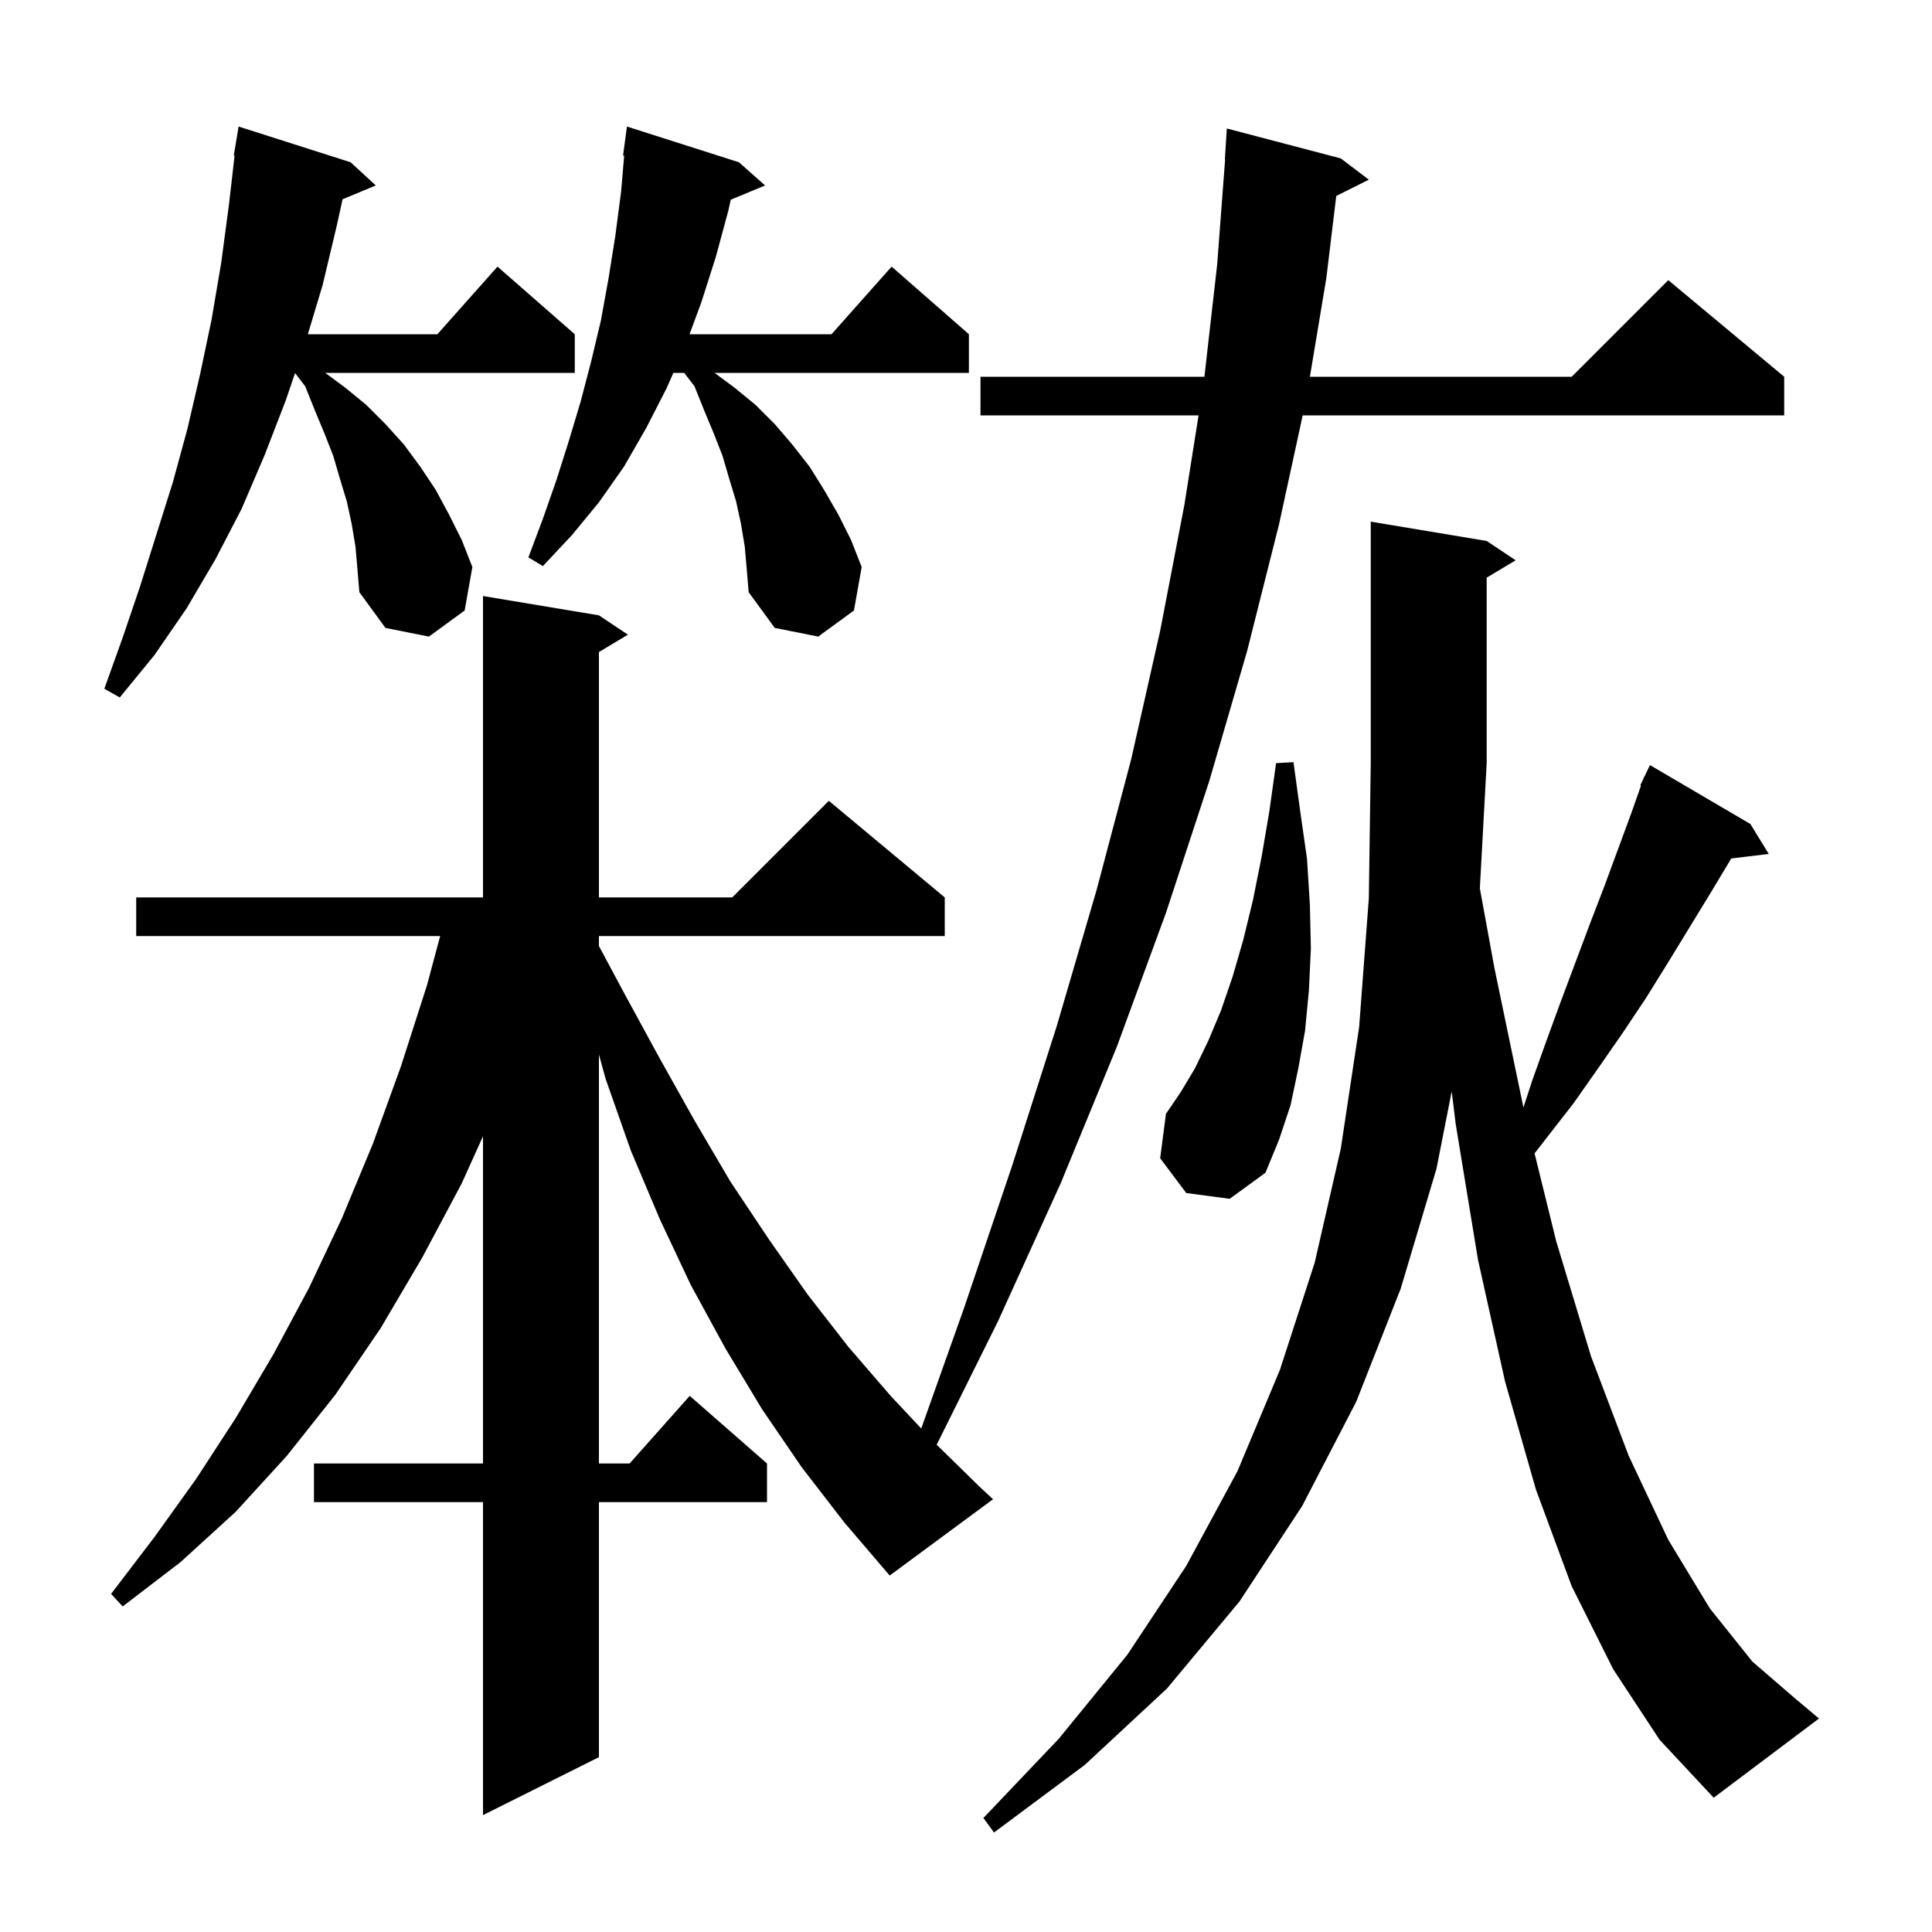 <svg xmlns="http://www.w3.org/2000/svg" xmlns:xlink="http://www.w3.org/1999/xlink" version="1.1" baseProfile="full" viewBox="0 0 200 200" width="200" height="200"><g fill="currentColor"><path d="M 154.7 100.2 L 157.706 114.647 L 158.6 111.9 L 160.1 107.7 L 161.6 103.6 L 164.6 95.6 L 166.1 91.7 L 168.9 84.1 L 169.875 81.326 L 169.8 81.3 L 170.12 80.629 L 170.2 80.4 L 170.224 80.41 L 170.8 79.2 L 181.2 85.3 L 183.1 88.4 L 179.217 88.869 L 179.2 88.9 L 177.1 92.4 L 172.7 99.6 L 170.4 103.3 L 168.0 106.9 L 165.5 110.5 L 162.9 114.2 L 158.858 119.397 L 161.1 128.5 L 164.7 140.4 L 168.6 150.7 L 172.7 159.4 L 177.0 166.5 L 181.4 172.0 L 185.8 175.8 L 188.3 177.9 L 177.4 186.1 L 171.8 180.1 L 167.0 172.8 L 162.7 164.2 L 159.0 154.2 L 155.8 143.0 L 153.0 130.4 L 150.7 116.4 L 150.279 112.985 L 148.7 121.0 L 145.0 133.4 L 140.4 145.1 L 134.8 155.9 L 128.3 165.8 L 120.8 174.8 L 112.3 182.7 L 102.9 189.7 L 101.8 188.2 L 109.6 180.0 L 116.7 171.3 L 122.8 162.1 L 128.1 152.3 L 132.5 141.8 L 136.1 130.7 L 138.8 118.9 L 140.7 106.3 L 141.7 93.0 L 141.9 79.0 L 141.9 54.0 L 153.9 56.0 L 156.9 58.0 L 153.9 59.8 L 153.9 79.0 L 153.194 91.968 Z M 83.0 151.9 L 78.9 145.9 L 75.1 139.6 L 71.5 133.0 L 68.3 126.2 L 65.3 119.1 L 62.7 111.7 L 62.0 109.167 L 62.0 151.5 L 65.178 151.5 L 71.4 144.5 L 79.4 151.5 L 79.4 155.5 L 62.0 155.5 L 62.0 181.9 L 50.0 187.9 L 50.0 155.5 L 32.5 155.5 L 32.5 151.5 L 50.0 151.5 L 50.0 117.624 L 47.8 122.5 L 43.7 130.2 L 39.4 137.5 L 34.7 144.4 L 29.7 150.7 L 24.4 156.5 L 18.7 161.7 L 12.7 166.3 L 11.5 165.0 L 16.0 159.1 L 20.3 153.1 L 24.4 146.8 L 28.3 140.2 L 32.0 133.3 L 35.4 126.1 L 38.6 118.4 L 41.5 110.4 L 44.2 102.0 L 45.565 96.9 L 14.1 96.9 L 14.1 92.9 L 50.0 92.9 L 50.0 61.7 L 62.0 63.7 L 65.0 65.7 L 62.0 67.5 L 62.0 92.9 L 75.8 92.9 L 85.8 82.9 L 97.8 92.9 L 97.8 96.9 L 62.0 96.9 L 62.0 97.929 L 64.5 102.6 L 68.2 109.4 L 71.9 116.0 L 75.6 122.3 L 79.6 128.3 L 83.6 134.0 L 87.8 139.4 L 92.2 144.5 L 95.367 147.878 L 99.8 135.4 L 104.8 120.6 L 109.4 106.2 L 113.5 92.2 L 117.1 78.6 L 120.1 65.3 L 122.6 52.3 L 124.076 43.0 L 101.5 43.0 L 101.5 39.0 L 124.68 39.0 L 126.0 27.4 L 126.824 16.5 L 126.8 16.5 L 127.0 13.3 L 138.8 16.4 L 141.7 18.6 L 138.33 20.285 L 137.3 28.8 L 135.6 39.0 L 162.7 39.0 L 172.7 29.0 L 184.7 39.0 L 184.7 43.0 L 134.853 43.0 L 132.4 54.3 L 129.1 67.4 L 125.2 80.8 L 120.7 94.5 L 115.6 108.4 L 109.8 122.5 L 103.3 136.8 L 96.965 149.559 L 101.4 153.9 L 102.8 155.2 L 92.1 163.1 L 87.4 157.6 Z M 122.8 123.5 L 120.1 119.9 L 120.7 115.3 L 122.2 113.1 L 123.7 110.6 L 125.1 107.7 L 126.4 104.6 L 127.6 101.1 L 128.7 97.3 L 129.7 93.2 L 130.6 88.7 L 131.4 84.0 L 132.1 79.0 L 133.9 78.9 L 134.6 84.0 L 135.3 88.9 L 135.6 93.7 L 135.7 98.2 L 135.5 102.5 L 135.1 106.7 L 134.4 110.6 L 133.6 114.4 L 132.4 118.0 L 131.0 121.4 L 127.3 124.1 Z M 36.8 56.6 L 36.4 54.2 L 35.9 51.9 L 35.2 49.6 L 34.5 47.2 L 33.6 44.9 L 32.6 42.5 L 31.6 40.0 L 30.544 38.614 L 29.6 41.4 L 27.4 47.1 L 25.0 52.7 L 22.3 57.9 L 19.3 63.0 L 16.0 67.8 L 12.4 72.2 L 10.8 71.3 L 12.7 66.0 L 14.5 60.7 L 17.9 49.9 L 19.4 44.4 L 20.7 38.8 L 21.9 33.1 L 22.9 27.2 L 23.7 21.2 L 24.285 16.105 L 24.2 16.1 L 24.7 13.1 L 36.3 16.8 L 38.9 19.2 L 35.463 20.627 L 34.9 23.2 L 33.4 29.5 L 31.87 34.6 L 45.278 34.6 L 51.5 27.6 L 59.5 34.6 L 59.5 38.6 L 33.671 38.6 L 35.7 40.1 L 37.9 41.9 L 39.9 43.9 L 41.8 46.0 L 43.5 48.3 L 45.1 50.7 L 46.5 53.3 L 47.8 55.9 L 48.9 58.7 L 48.1 63.2 L 44.4 65.9 L 39.9 65.0 L 37.2 61.3 L 37.0 58.9 Z M 77.1 56.6 L 76.7 54.2 L 76.2 51.9 L 75.5 49.6 L 74.8 47.2 L 73.9 44.9 L 72.9 42.5 L 71.9 40.0 L 70.833 38.6 L 69.707 38.6 L 69.0 40.2 L 66.9 44.3 L 64.6 48.3 L 62.0 52.0 L 59.2 55.4 L 56.2 58.6 L 54.7 57.7 L 56.2 53.7 L 57.6 49.7 L 58.9 45.6 L 60.1 41.6 L 61.2 37.4 L 62.2 33.2 L 63.0 28.8 L 63.7 24.4 L 64.3 19.8 L 64.614 16.107 L 64.5 16.1 L 64.9 13.1 L 76.5 16.8 L 79.2 19.2 L 75.648 20.675 L 75.4 21.8 L 74.1 26.6 L 72.6 31.3 L 71.38 34.6 L 86.078 34.6 L 92.3 27.6 L 100.3 34.6 L 100.3 38.6 L 73.971 38.6 L 76.0 40.1 L 78.2 41.9 L 80.2 43.9 L 82.0 46.0 L 83.8 48.3 L 85.3 50.7 L 86.8 53.3 L 88.1 55.9 L 89.2 58.7 L 88.4 63.2 L 84.7 65.9 L 80.2 65.0 L 77.5 61.3 L 77.3 58.9 Z "/></g></svg>